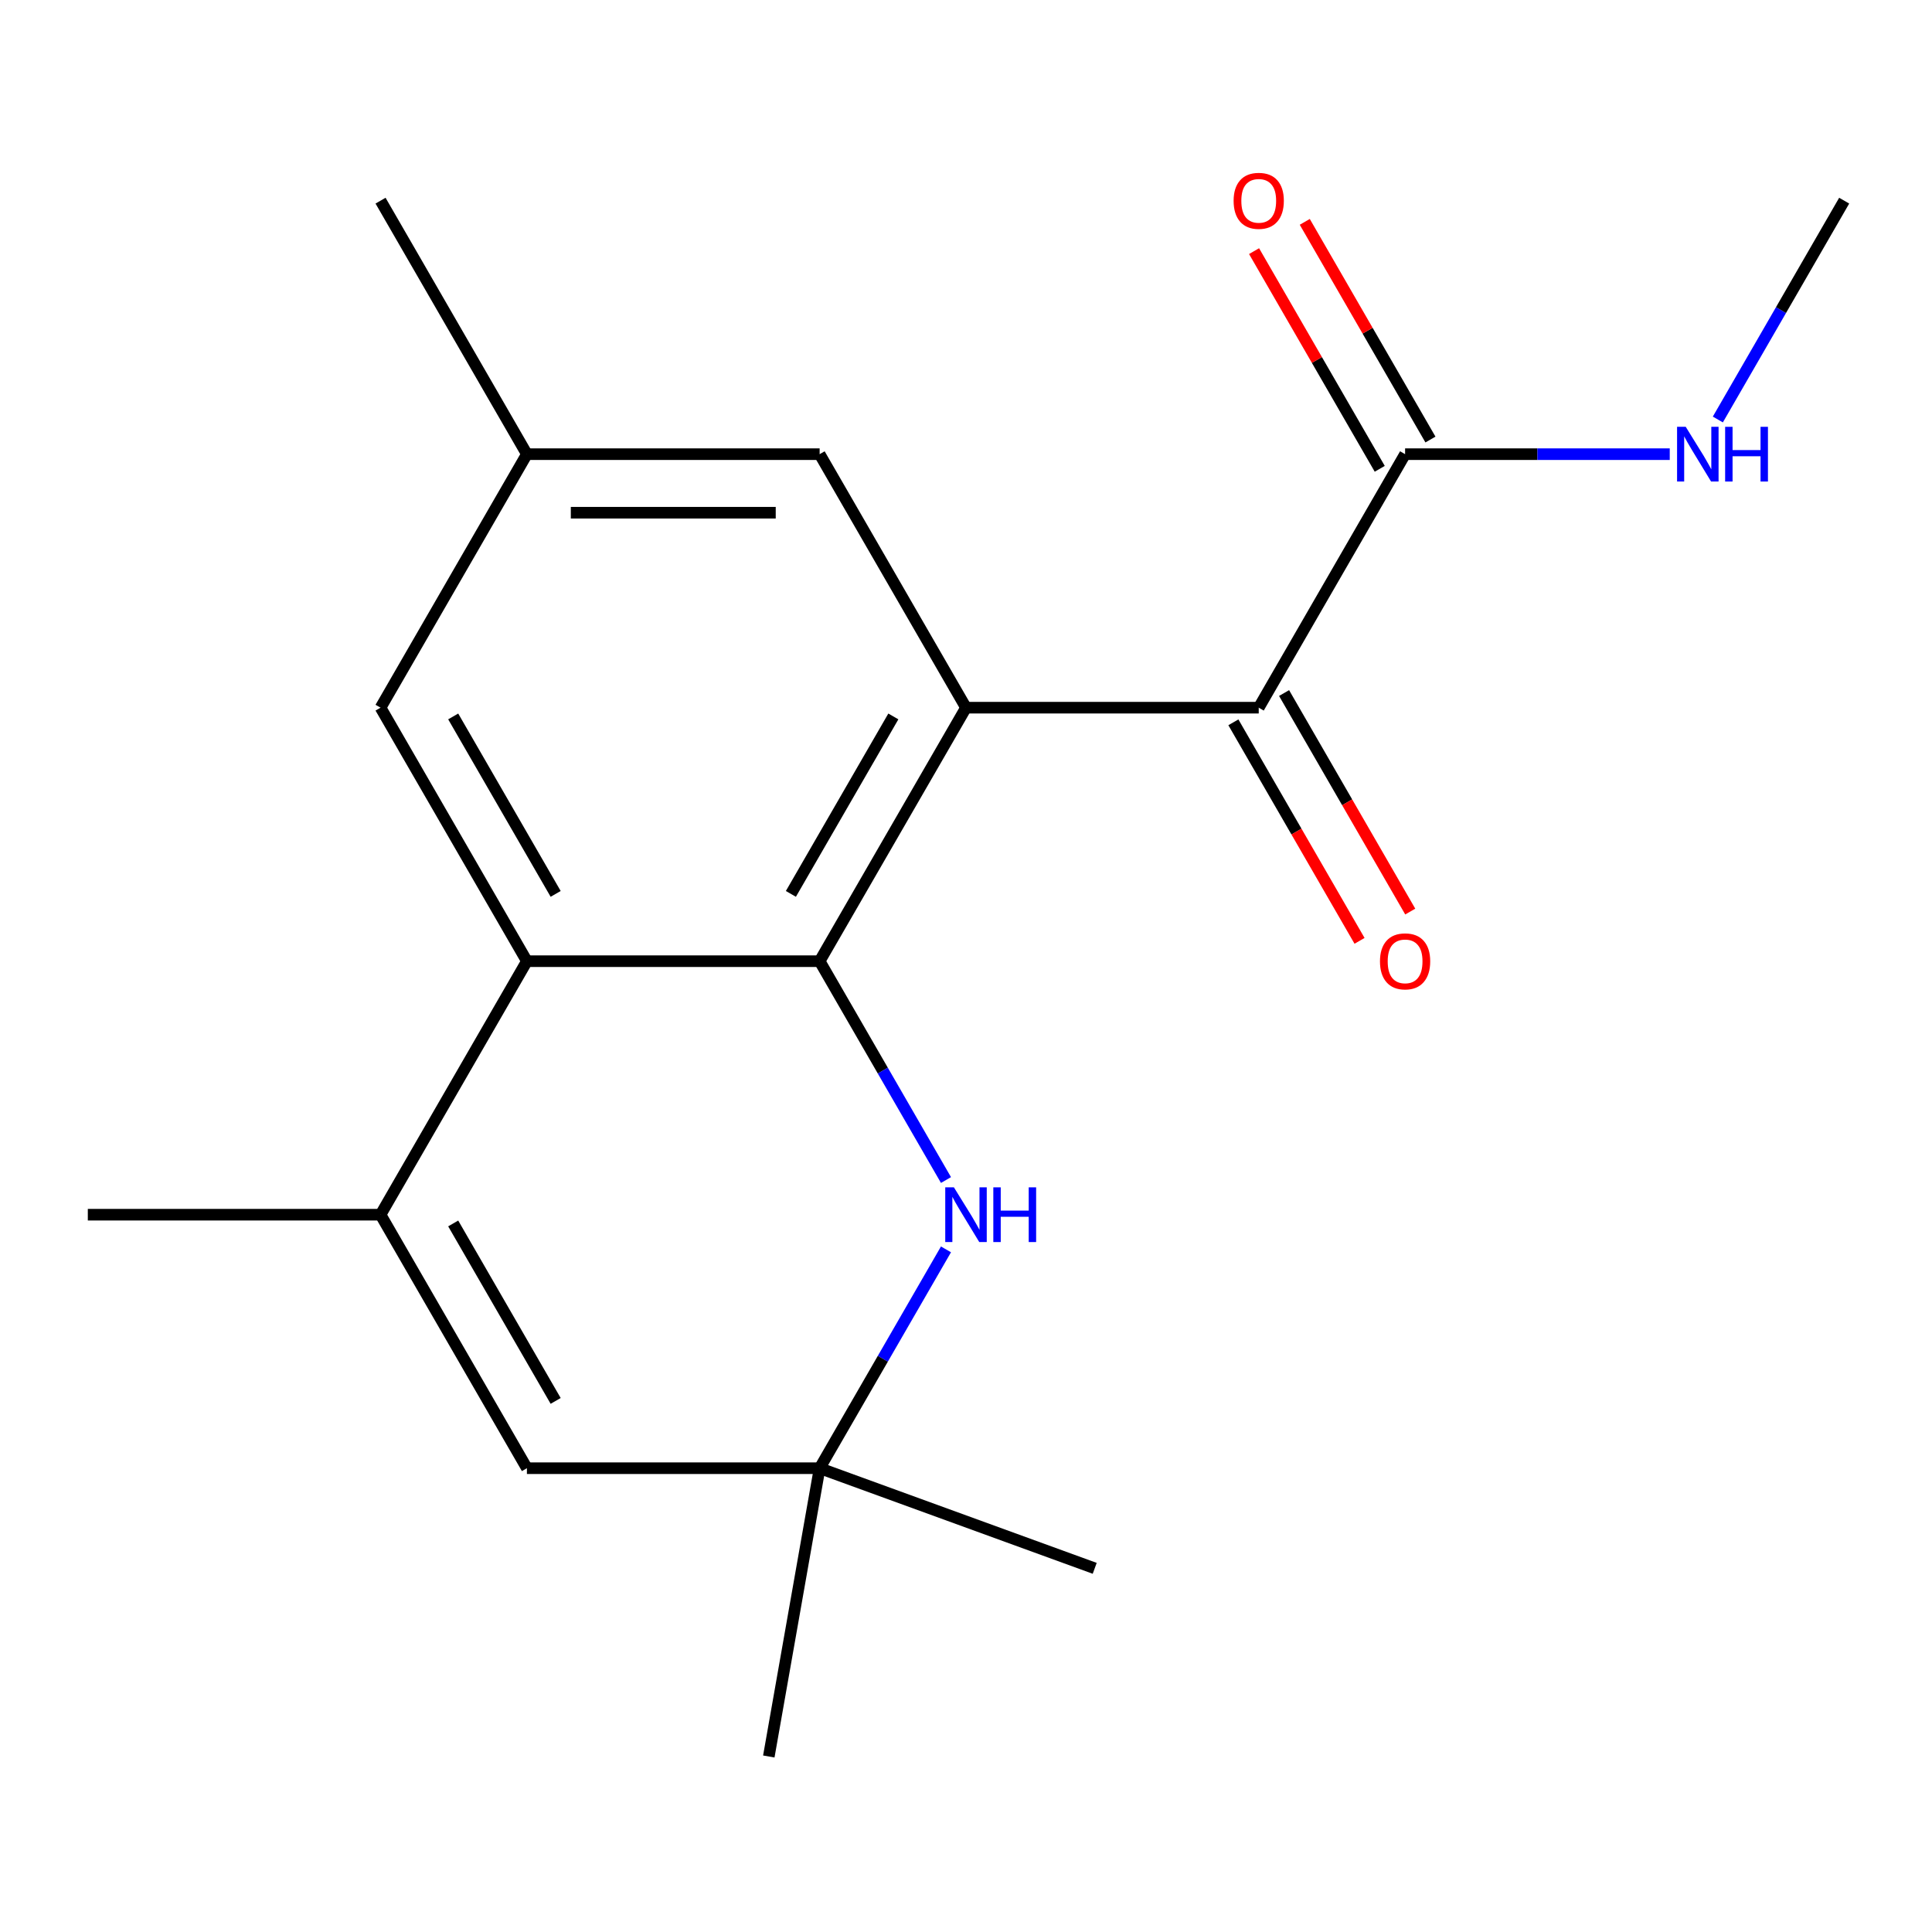 <?xml version='1.0' encoding='iso-8859-1'?>
<svg version='1.1' baseProfile='full'
              xmlns='http://www.w3.org/2000/svg'
                      xmlns:rdkit='http://www.rdkit.org/xml'
                      xmlns:xlink='http://www.w3.org/1999/xlink'
                  xml:space='preserve'
width='1000px' height='1000px' viewBox='0 0 1000 1000'>
<!-- END OF HEADER -->
<rect style='opacity:1.0;fill:#FFFFFF;stroke:none' width='1000' height='1000' x='0' y='0'> </rect>
<path class='bond-0' d='M 424.242,497.51 L 500,366.294' style='fill:none;fill-rule:evenodd;stroke:#000000;stroke-width:6px;stroke-linecap:butt;stroke-linejoin:miter;stroke-opacity:1' />
<path class='bond-0' d='M 409.363,462.677 L 462.393,370.825' style='fill:none;fill-rule:evenodd;stroke:#000000;stroke-width:6px;stroke-linecap:butt;stroke-linejoin:miter;stroke-opacity:1' />
<path class='bond-1' d='M 424.242,497.51 L 272.727,497.51' style='fill:none;fill-rule:evenodd;stroke:#000000;stroke-width:6px;stroke-linecap:butt;stroke-linejoin:miter;stroke-opacity:1' />
<path class='bond-2' d='M 424.242,497.51 L 456.94,554.144' style='fill:none;fill-rule:evenodd;stroke:#000000;stroke-width:6px;stroke-linecap:butt;stroke-linejoin:miter;stroke-opacity:1' />
<path class='bond-2' d='M 456.94,554.144 L 489.638,610.779' style='fill:none;fill-rule:evenodd;stroke:#0000FF;stroke-width:6px;stroke-linecap:butt;stroke-linejoin:miter;stroke-opacity:1' />
<path class='bond-3' d='M 500,366.294 L 651.515,366.294' style='fill:none;fill-rule:evenodd;stroke:#000000;stroke-width:6px;stroke-linecap:butt;stroke-linejoin:miter;stroke-opacity:1' />
<path class='bond-8' d='M 500,366.294 L 424.242,235.078' style='fill:none;fill-rule:evenodd;stroke:#000000;stroke-width:6px;stroke-linecap:butt;stroke-linejoin:miter;stroke-opacity:1' />
<path class='bond-4' d='M 272.727,497.51 L 196.97,628.726' style='fill:none;fill-rule:evenodd;stroke:#000000;stroke-width:6px;stroke-linecap:butt;stroke-linejoin:miter;stroke-opacity:1' />
<path class='bond-9' d='M 272.727,497.51 L 196.97,366.294' style='fill:none;fill-rule:evenodd;stroke:#000000;stroke-width:6px;stroke-linecap:butt;stroke-linejoin:miter;stroke-opacity:1' />
<path class='bond-9' d='M 287.607,462.677 L 234.577,370.825' style='fill:none;fill-rule:evenodd;stroke:#000000;stroke-width:6px;stroke-linecap:butt;stroke-linejoin:miter;stroke-opacity:1' />
<path class='bond-6' d='M 489.638,646.674 L 456.94,703.308' style='fill:none;fill-rule:evenodd;stroke:#0000FF;stroke-width:6px;stroke-linecap:butt;stroke-linejoin:miter;stroke-opacity:1' />
<path class='bond-6' d='M 456.94,703.308 L 424.242,759.942' style='fill:none;fill-rule:evenodd;stroke:#000000;stroke-width:6px;stroke-linecap:butt;stroke-linejoin:miter;stroke-opacity:1' />
<path class='bond-7' d='M 651.515,366.294 L 727.273,235.078' style='fill:none;fill-rule:evenodd;stroke:#000000;stroke-width:6px;stroke-linecap:butt;stroke-linejoin:miter;stroke-opacity:1' />
<path class='bond-10' d='M 638.394,373.87 L 671.045,430.424' style='fill:none;fill-rule:evenodd;stroke:#000000;stroke-width:6px;stroke-linecap:butt;stroke-linejoin:miter;stroke-opacity:1' />
<path class='bond-10' d='M 671.045,430.424 L 703.697,486.978' style='fill:none;fill-rule:evenodd;stroke:#FF0000;stroke-width:6px;stroke-linecap:butt;stroke-linejoin:miter;stroke-opacity:1' />
<path class='bond-10' d='M 664.637,358.719 L 697.288,415.273' style='fill:none;fill-rule:evenodd;stroke:#000000;stroke-width:6px;stroke-linecap:butt;stroke-linejoin:miter;stroke-opacity:1' />
<path class='bond-10' d='M 697.288,415.273 L 729.94,471.827' style='fill:none;fill-rule:evenodd;stroke:#FF0000;stroke-width:6px;stroke-linecap:butt;stroke-linejoin:miter;stroke-opacity:1' />
<path class='bond-14' d='M 196.97,628.726 L 45.455,628.726' style='fill:none;fill-rule:evenodd;stroke:#000000;stroke-width:6px;stroke-linecap:butt;stroke-linejoin:miter;stroke-opacity:1' />
<path class='bond-19' d='M 196.97,628.726 L 272.727,759.942' style='fill:none;fill-rule:evenodd;stroke:#000000;stroke-width:6px;stroke-linecap:butt;stroke-linejoin:miter;stroke-opacity:1' />
<path class='bond-19' d='M 234.577,633.257 L 287.607,725.108' style='fill:none;fill-rule:evenodd;stroke:#000000;stroke-width:6px;stroke-linecap:butt;stroke-linejoin:miter;stroke-opacity:1' />
<path class='bond-5' d='M 272.727,759.942 L 424.242,759.942' style='fill:none;fill-rule:evenodd;stroke:#000000;stroke-width:6px;stroke-linecap:butt;stroke-linejoin:miter;stroke-opacity:1' />
<path class='bond-15' d='M 424.242,759.942 L 397.932,909.156' style='fill:none;fill-rule:evenodd;stroke:#000000;stroke-width:6px;stroke-linecap:butt;stroke-linejoin:miter;stroke-opacity:1' />
<path class='bond-16' d='M 424.242,759.942 L 566.62,811.764' style='fill:none;fill-rule:evenodd;stroke:#000000;stroke-width:6px;stroke-linecap:butt;stroke-linejoin:miter;stroke-opacity:1' />
<path class='bond-11' d='M 740.394,227.503 L 707.87,171.169' style='fill:none;fill-rule:evenodd;stroke:#000000;stroke-width:6px;stroke-linecap:butt;stroke-linejoin:miter;stroke-opacity:1' />
<path class='bond-11' d='M 707.87,171.169 L 675.345,114.835' style='fill:none;fill-rule:evenodd;stroke:#FF0000;stroke-width:6px;stroke-linecap:butt;stroke-linejoin:miter;stroke-opacity:1' />
<path class='bond-11' d='M 714.151,242.654 L 681.627,186.32' style='fill:none;fill-rule:evenodd;stroke:#000000;stroke-width:6px;stroke-linecap:butt;stroke-linejoin:miter;stroke-opacity:1' />
<path class='bond-11' d='M 681.627,186.32 L 649.102,129.986' style='fill:none;fill-rule:evenodd;stroke:#FF0000;stroke-width:6px;stroke-linecap:butt;stroke-linejoin:miter;stroke-opacity:1' />
<path class='bond-13' d='M 727.273,235.078 L 795.766,235.078' style='fill:none;fill-rule:evenodd;stroke:#000000;stroke-width:6px;stroke-linecap:butt;stroke-linejoin:miter;stroke-opacity:1' />
<path class='bond-13' d='M 795.766,235.078 L 864.26,235.078' style='fill:none;fill-rule:evenodd;stroke:#0000FF;stroke-width:6px;stroke-linecap:butt;stroke-linejoin:miter;stroke-opacity:1' />
<path class='bond-20' d='M 424.242,235.078 L 272.727,235.078' style='fill:none;fill-rule:evenodd;stroke:#000000;stroke-width:6px;stroke-linecap:butt;stroke-linejoin:miter;stroke-opacity:1' />
<path class='bond-20' d='M 401.515,265.382 L 295.455,265.382' style='fill:none;fill-rule:evenodd;stroke:#000000;stroke-width:6px;stroke-linecap:butt;stroke-linejoin:miter;stroke-opacity:1' />
<path class='bond-12' d='M 196.97,366.294 L 272.727,235.078' style='fill:none;fill-rule:evenodd;stroke:#000000;stroke-width:6px;stroke-linecap:butt;stroke-linejoin:miter;stroke-opacity:1' />
<path class='bond-17' d='M 272.727,235.078 L 196.97,103.863' style='fill:none;fill-rule:evenodd;stroke:#000000;stroke-width:6px;stroke-linecap:butt;stroke-linejoin:miter;stroke-opacity:1' />
<path class='bond-18' d='M 889.15,217.131 L 921.848,160.497' style='fill:none;fill-rule:evenodd;stroke:#0000FF;stroke-width:6px;stroke-linecap:butt;stroke-linejoin:miter;stroke-opacity:1' />
<path class='bond-18' d='M 921.848,160.497 L 954.545,103.863' style='fill:none;fill-rule:evenodd;stroke:#000000;stroke-width:6px;stroke-linecap:butt;stroke-linejoin:miter;stroke-opacity:1' />
<path  class='atom-3' d='M 493.74 614.566
L 503.02 629.566
Q 503.94 631.046, 505.42 633.726
Q 506.9 636.406, 506.98 636.566
L 506.98 614.566
L 510.74 614.566
L 510.74 642.886
L 506.86 642.886
L 496.9 626.486
Q 495.74 624.566, 494.5 622.366
Q 493.3 620.166, 492.94 619.486
L 492.94 642.886
L 489.26 642.886
L 489.26 614.566
L 493.74 614.566
' fill='#0000FF'/>
<path  class='atom-3' d='M 514.14 614.566
L 517.98 614.566
L 517.98 626.606
L 532.46 626.606
L 532.46 614.566
L 536.3 614.566
L 536.3 642.886
L 532.46 642.886
L 532.46 629.806
L 517.98 629.806
L 517.98 642.886
L 514.14 642.886
L 514.14 614.566
' fill='#0000FF'/>
<path  class='atom-11' d='M 714.273 497.59
Q 714.273 490.79, 717.633 486.99
Q 720.993 483.19, 727.273 483.19
Q 733.553 483.19, 736.913 486.99
Q 740.273 490.79, 740.273 497.59
Q 740.273 504.47, 736.873 508.39
Q 733.473 512.27, 727.273 512.27
Q 721.033 512.27, 717.633 508.39
Q 714.273 504.51, 714.273 497.59
M 727.273 509.07
Q 731.593 509.07, 733.913 506.19
Q 736.273 503.27, 736.273 497.59
Q 736.273 492.03, 733.913 489.23
Q 731.593 486.39, 727.273 486.39
Q 722.953 486.39, 720.593 489.19
Q 718.273 491.99, 718.273 497.59
Q 718.273 503.31, 720.593 506.19
Q 722.953 509.07, 727.273 509.07
' fill='#FF0000'/>
<path  class='atom-12' d='M 638.515 103.943
Q 638.515 97.142, 641.875 93.343
Q 645.235 89.543, 651.515 89.543
Q 657.795 89.543, 661.155 93.343
Q 664.515 97.142, 664.515 103.943
Q 664.515 110.823, 661.115 114.743
Q 657.715 118.623, 651.515 118.623
Q 645.275 118.623, 641.875 114.743
Q 638.515 110.863, 638.515 103.943
M 651.515 115.423
Q 655.835 115.423, 658.155 112.543
Q 660.515 109.623, 660.515 103.943
Q 660.515 98.382, 658.155 95.582
Q 655.835 92.743, 651.515 92.743
Q 647.195 92.743, 644.835 95.543
Q 642.515 98.343, 642.515 103.943
Q 642.515 109.663, 644.835 112.543
Q 647.195 115.423, 651.515 115.423
' fill='#FF0000'/>
<path  class='atom-14' d='M 872.528 220.918
L 881.808 235.918
Q 882.728 237.398, 884.208 240.078
Q 885.688 242.758, 885.768 242.918
L 885.768 220.918
L 889.528 220.918
L 889.528 249.238
L 885.648 249.238
L 875.688 232.838
Q 874.528 230.918, 873.288 228.718
Q 872.088 226.518, 871.728 225.838
L 871.728 249.238
L 868.048 249.238
L 868.048 220.918
L 872.528 220.918
' fill='#0000FF'/>
<path  class='atom-14' d='M 892.928 220.918
L 896.768 220.918
L 896.768 232.958
L 911.248 232.958
L 911.248 220.918
L 915.088 220.918
L 915.088 249.238
L 911.248 249.238
L 911.248 236.158
L 896.768 236.158
L 896.768 249.238
L 892.928 249.238
L 892.928 220.918
' fill='#0000FF'/>
</svg>
